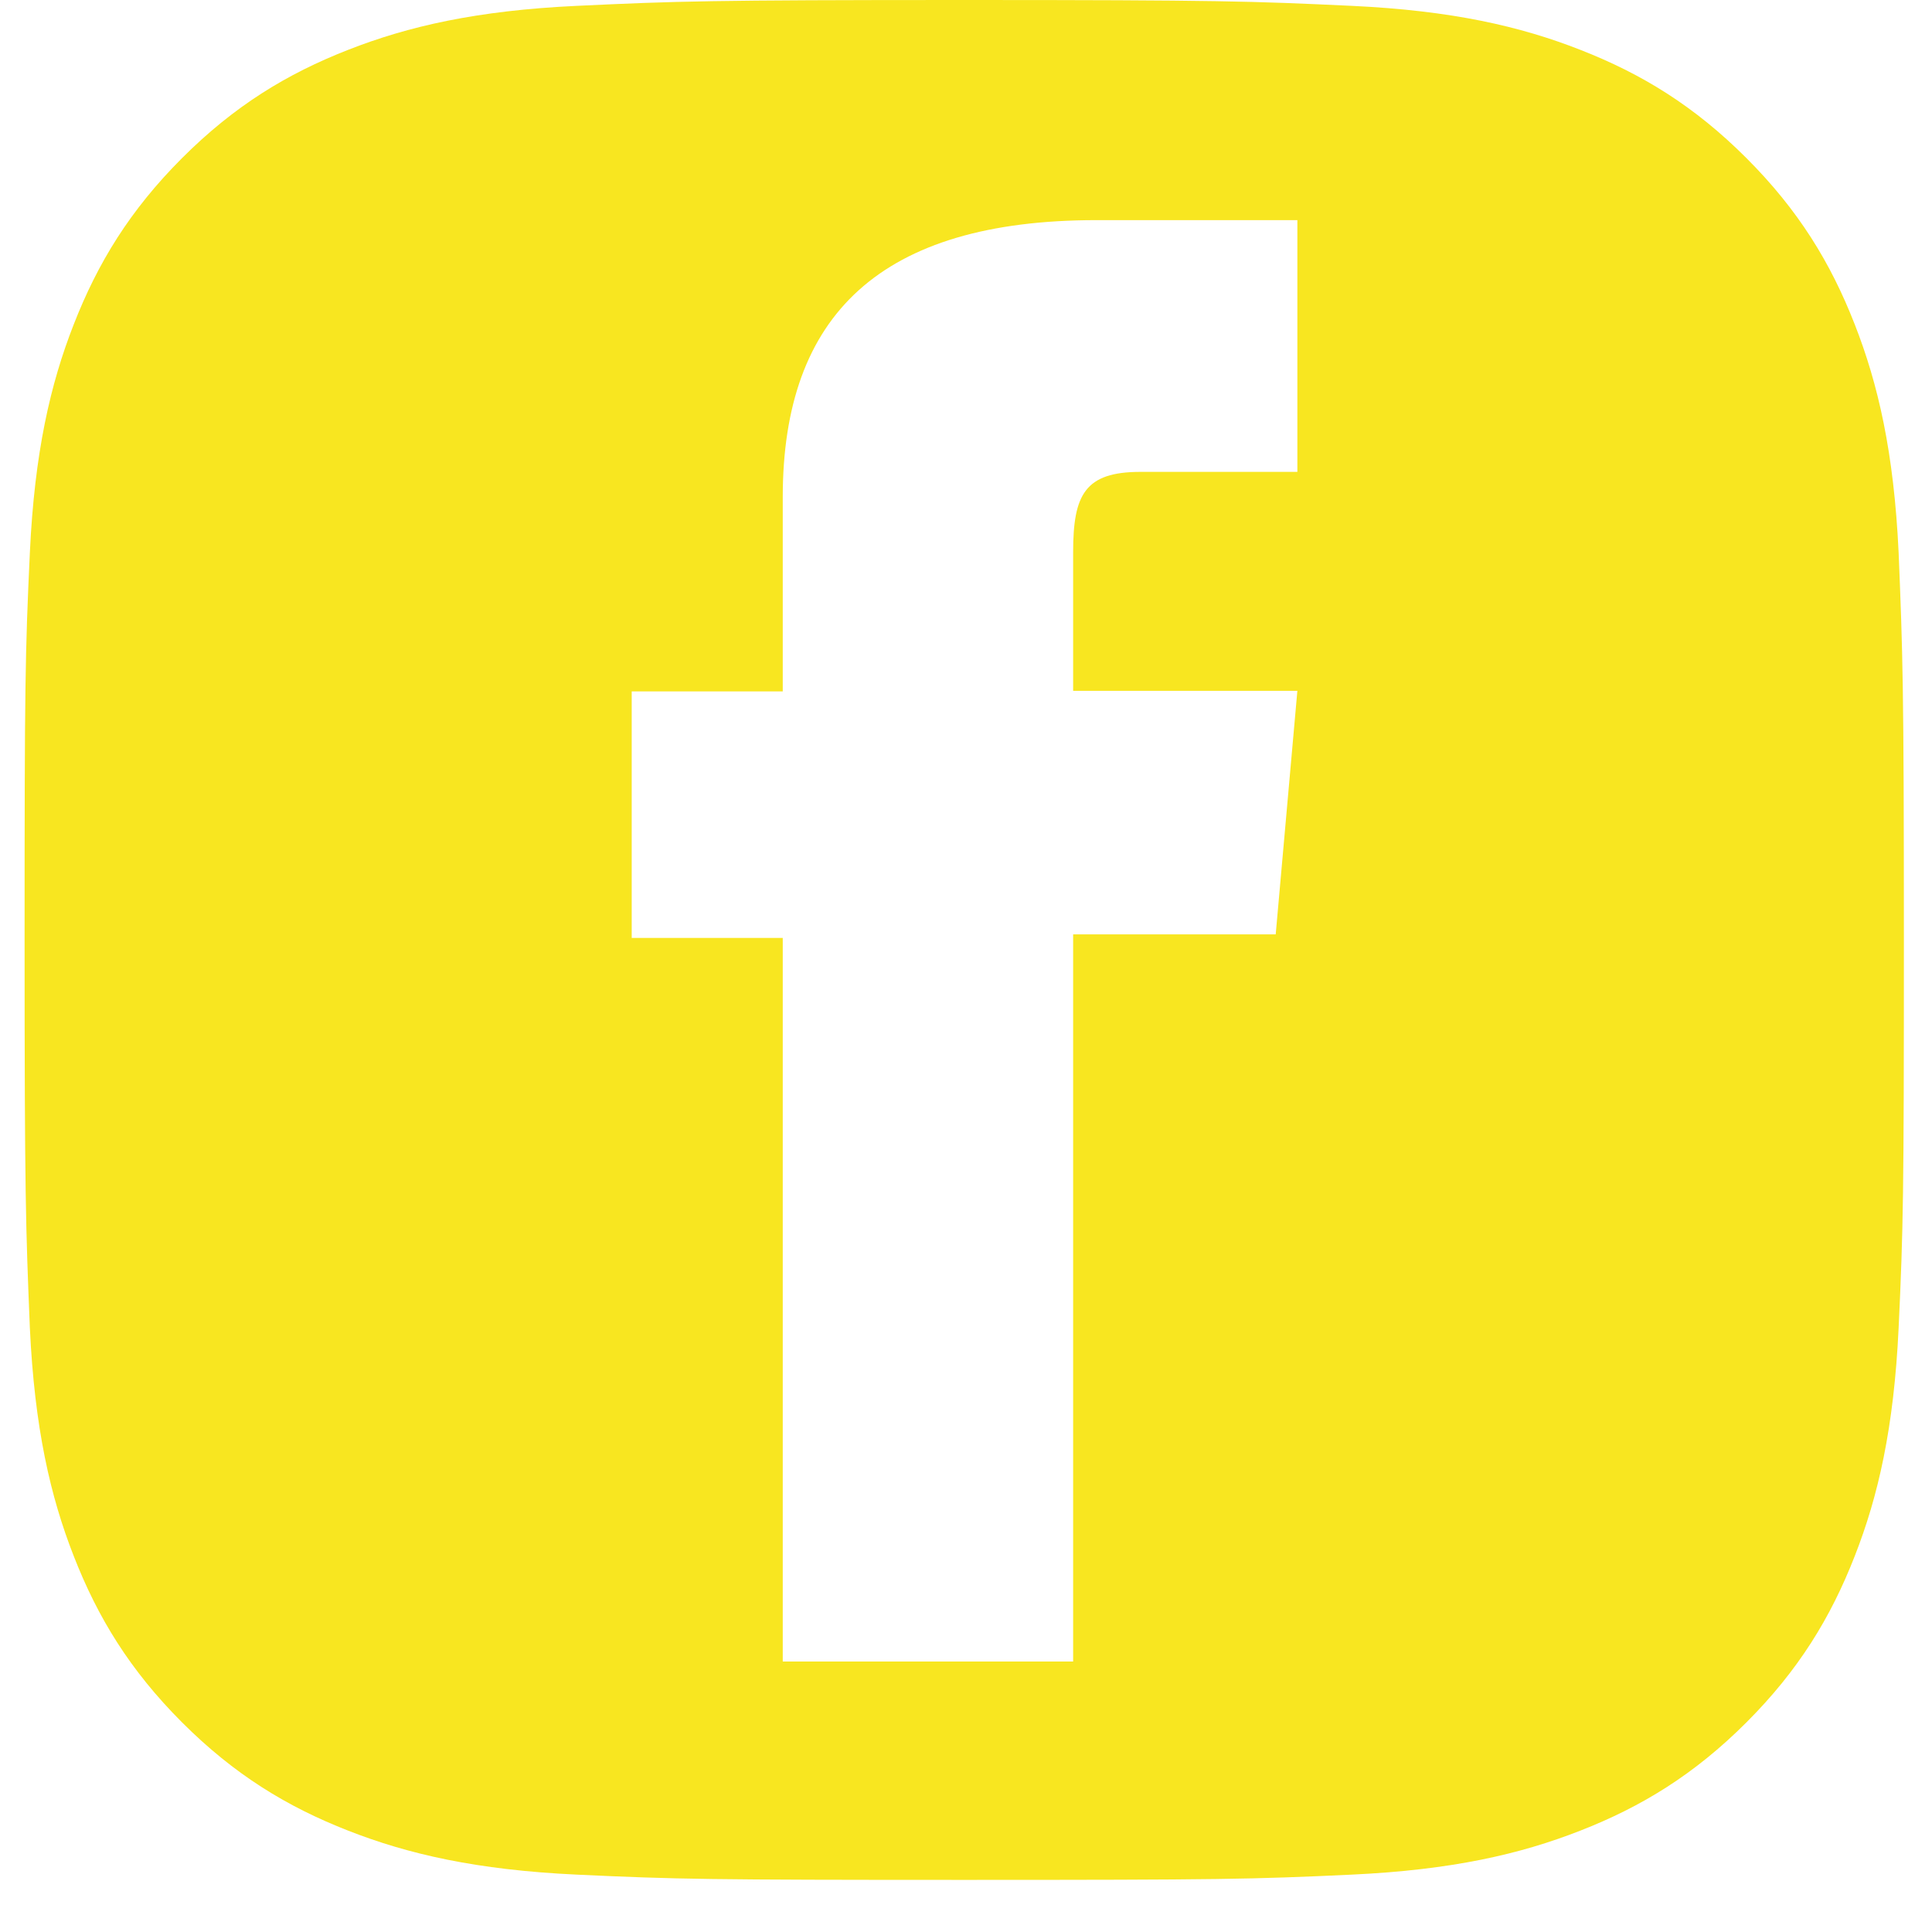 <svg width="33" height="33" viewBox="0 0 33 33" fill="none" xmlns="http://www.w3.org/2000/svg">
<path d="M32.43 9.44C32.35 7.73 32.08 6.56 31.68 5.54C31.27 4.49 30.72 3.59 29.83 2.7C28.94 1.81 28.04 1.26 26.99 0.85C25.97 0.45 24.8 0.18 23.09 0.1C21.38 0.02 20.83 0 16.47 0C12.11 0 11.56 0.02 9.85 0.1C8.14 0.18 6.97 0.45 5.95 0.85C4.9 1.26 4 1.81 3.11 2.7C2.22 3.59 1.67 4.49 1.26 5.54C0.86 6.56 0.59 7.73 0.51 9.44C0.43 11.15 0.42 11.7 0.42 16.06C0.42 20.42 0.44 20.97 0.51 22.68C0.59 24.39 0.86 25.56 1.26 26.58C1.67 27.63 2.22 28.53 3.11 29.42C4 30.31 4.9 30.86 5.95 31.27C6.97 31.67 8.14 31.94 9.85 32.02C11.56 32.1 12.11 32.11 16.47 32.11C20.83 32.11 21.38 32.1 23.09 32.02C24.8 31.94 25.97 31.67 26.99 31.27C28.04 30.86 28.94 30.31 29.83 29.42C30.72 28.53 31.27 27.63 31.68 26.58C32.08 25.56 32.35 24.39 32.43 22.68C32.51 20.97 32.52 20.42 32.52 16.06C32.52 11.7 32.5 11.15 32.43 9.44ZM22.16 8.06H19.48C18.53 8.06 18.33 8.45 18.33 9.43V11.8H22.16L21.79 15.96H18.33V28.38H13.37V16.02H10.79V11.81H13.37V8.49C13.37 5.38 15.04 3.76 18.73 3.76H22.16V8.08V8.06Z" fill="#F8E620"/>
</svg>
